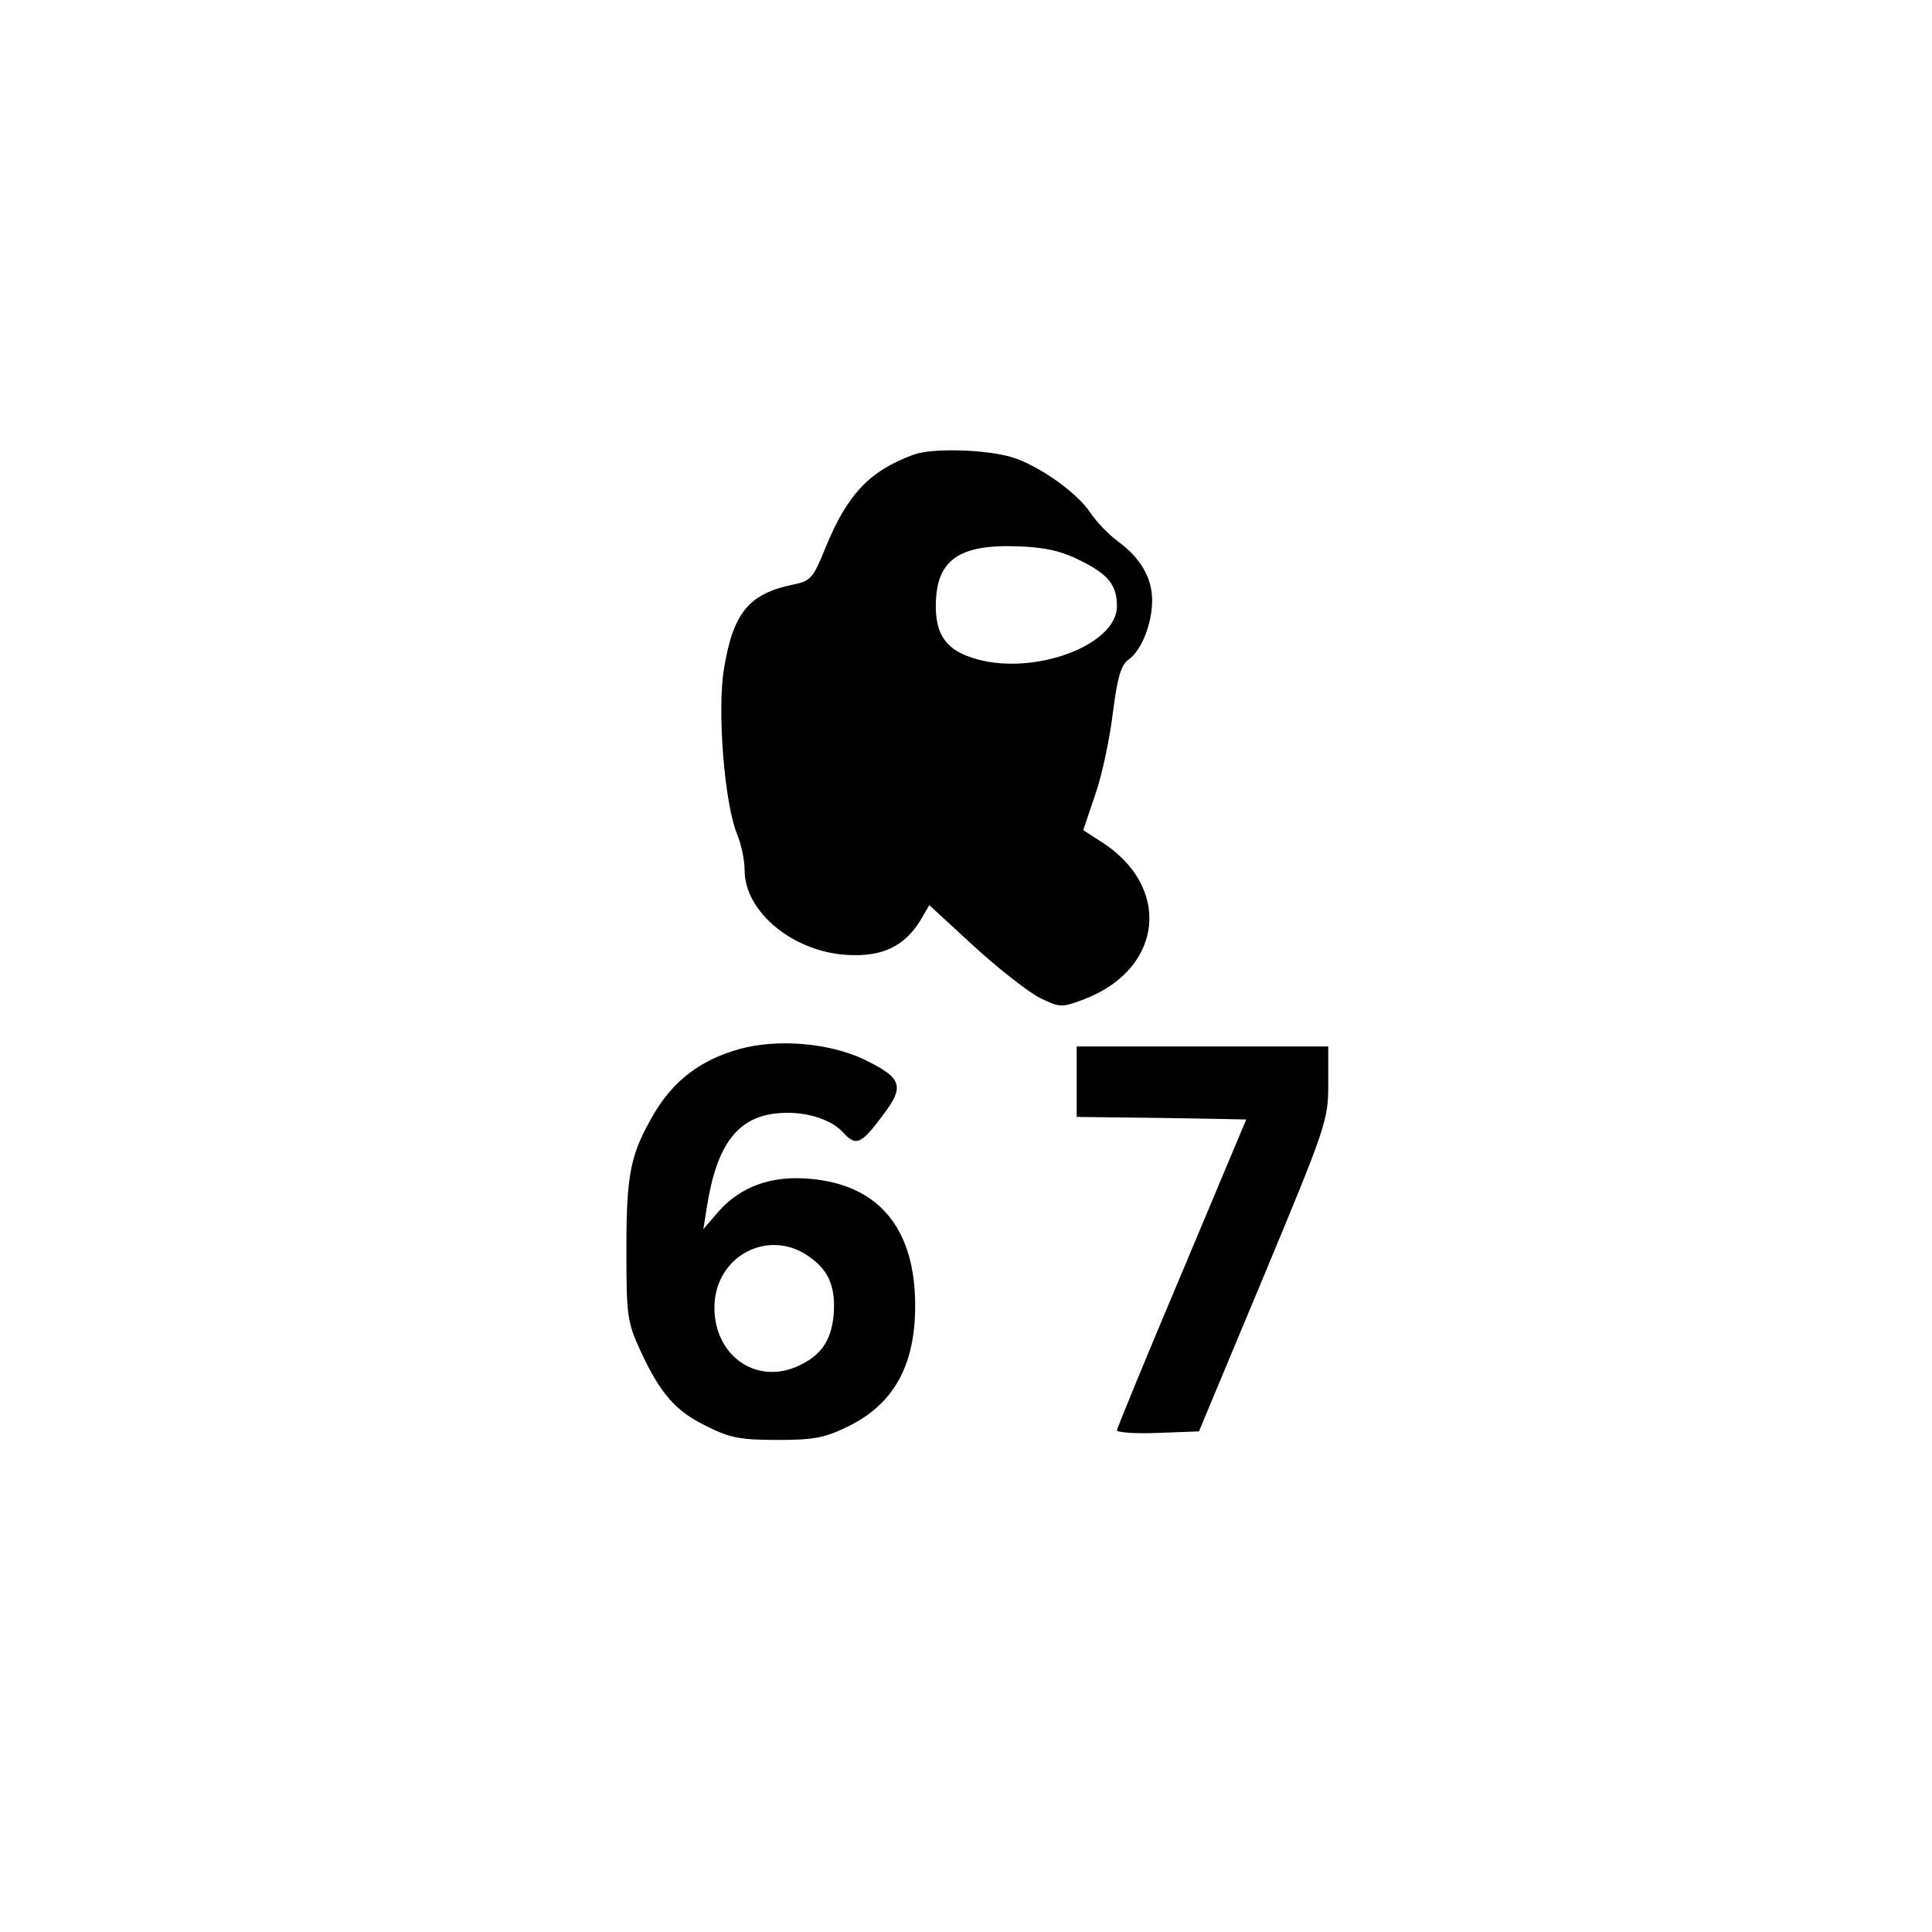 <?xml version="1.0" encoding="UTF-8" standalone="yes"?>
<svg version="1.0" xmlns="http://www.w3.org/2000/svg" width="384" height="384" viewBox="0 0 384 384" preserveAspectRatio="xMidYMid meet">
  <g transform="translate(0,384) scale(0.1,-0.1)" fill="#000000" stroke="none">
    <path d="M1815 2936 c-87 -32 -131 -79 -174 -184 -25 -62 -30 -67 -65 -74 -88
-18 -119 -57 -137 -167 -14 -83 1 -268 26 -329 8 -19 15 -51 15 -72 0 -82 96
-162 204 -168 70 -4 113 17 145 68 l18 31 88 -81 c49 -45 108 -91 131 -103 41
-20 44 -20 89 -3 159 61 175 227 29 316 l-31 20 24 71 c14 40 29 113 35 163 9
70 16 94 31 105 26 18 47 72 47 118 0 44 -23 84 -68 117 -18 13 -42 38 -55 57
-26 40 -103 94 -155 110 -52 16 -161 19 -197 5z m334 -211 c54 -27 71 -48 71
-90 0 -77 -163 -138 -279 -105 -58 16 -81 46 -81 105 0 92 45 124 166 119 54
-2 86 -10 123 -29z"/>
    <path d="M1470 1755 c-76 -21 -129 -61 -168 -125 -49 -83 -57 -120 -57 -275 0
-132 2 -143 28 -200 40 -86 70 -120 132 -150 46 -23 67 -27 140 -27 73 0 94 4
141 27 98 48 140 135 132 270 -9 134 -80 211 -208 222 -76 7 -137 -15 -181
-64 l-31 -36 7 44 c19 122 60 178 138 186 52 6 107 -10 132 -37 26 -29 36 -25
78 31 46 60 41 76 -35 113 -69 33 -172 42 -248 21z m140 -414 c38 -27 51 -60
47 -114 -5 -53 -26 -83 -75 -104 -82 -34 -162 24 -162 118 0 103 109 160 190
100z"/>
    <path d="M2140 1690 l0 -70 169 -2 168 -3 -128 -305 c-71 -168 -129 -309 -129
-313 0 -4 37 -7 82 -5 l81 3 129 309 c125 300 128 310 128 382 l0 74 -250 0
-250 0 0 -70z"/>
  </g>
</svg>